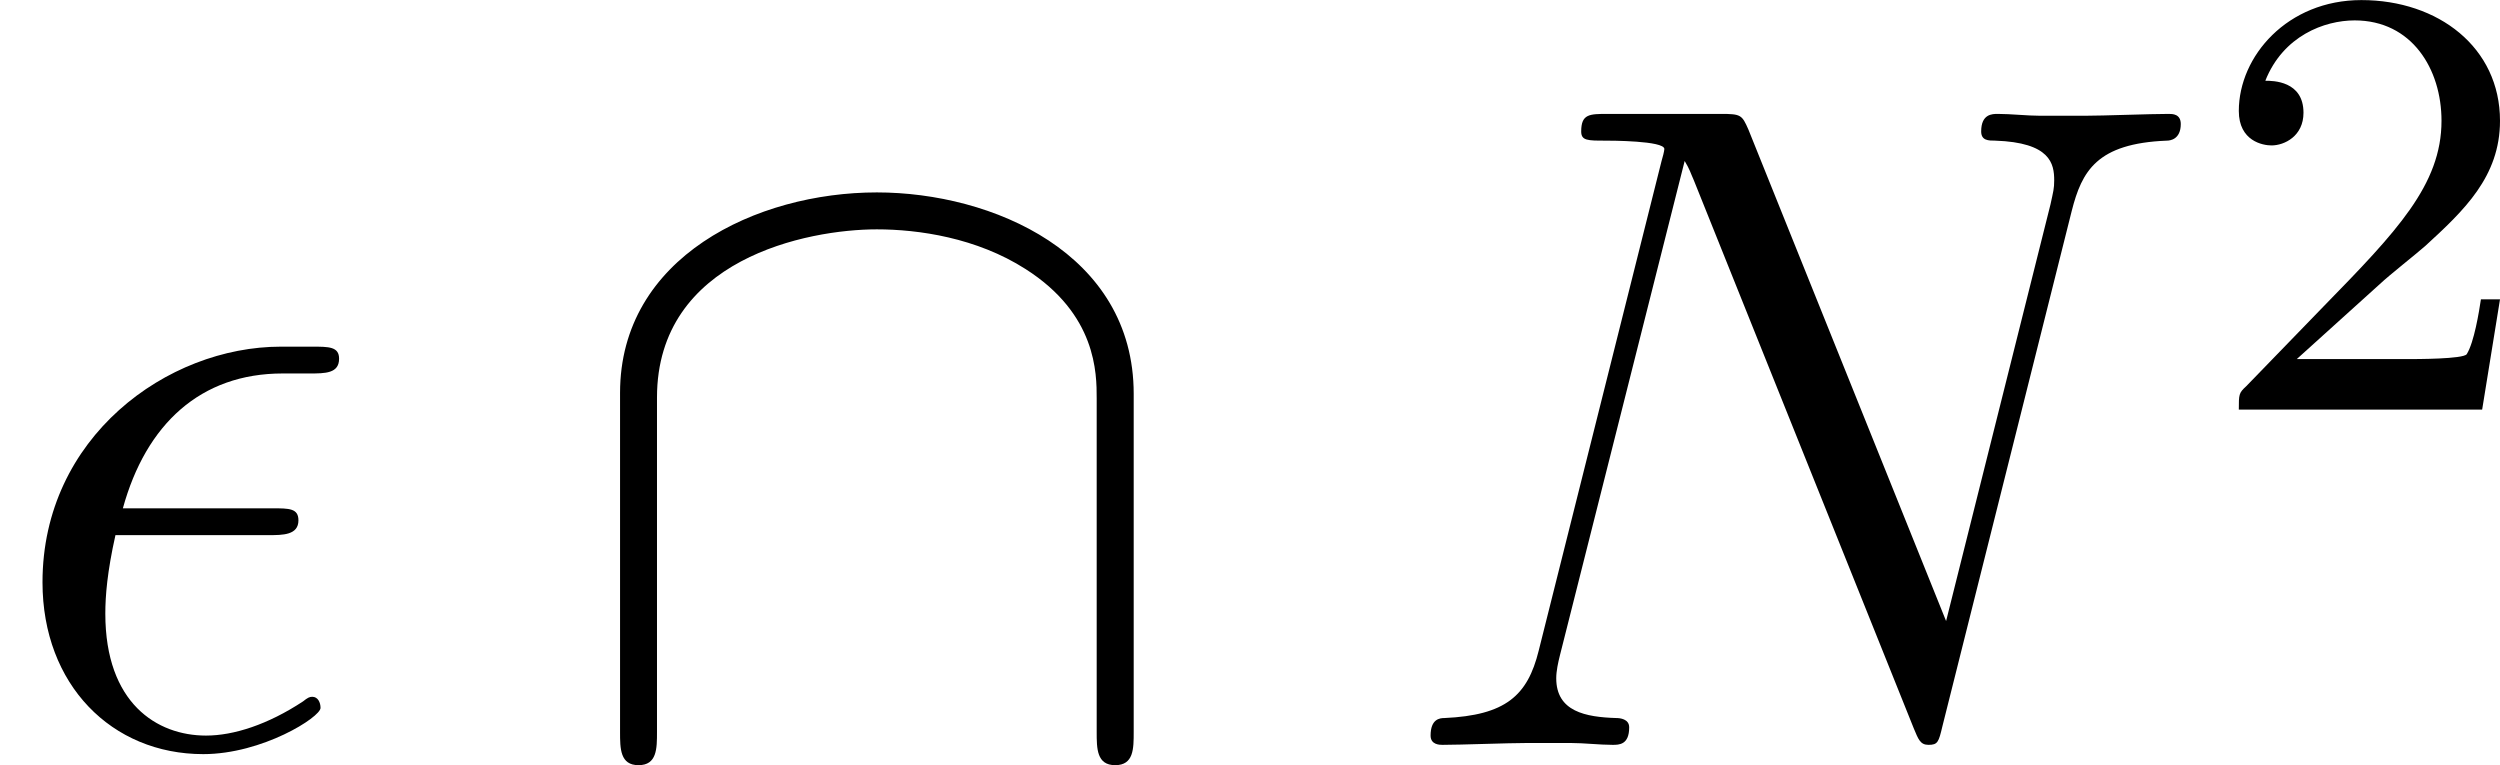 <?xml version='1.0' encoding='UTF-8'?>
<!-- This file was generated by dvisvgm 1.15.1 -->
<svg height='9.902pt' version='1.1' viewBox='0 -9.639 32.352 9.902' width='32.352pt' xmlns='http://www.w3.org/2000/svg' xmlns:xlink='http://www.w3.org/1999/xlink'>
<defs>
<path d='M7.305 -4.543C7.305 -6.36 5.475 -7.149 3.981 -7.149C2.427 -7.149 0.658 -6.312 0.658 -4.555V-0.167C0.658 0.048 0.658 0.263 0.897 0.263S1.136 0.048 1.136 -0.167V-4.495C1.136 -6.288 3.084 -6.671 3.981 -6.671C4.519 -6.671 5.272 -6.563 5.906 -6.157C6.826 -5.571 6.826 -4.806 6.826 -4.483V-0.167C6.826 0.048 6.826 0.263 7.066 0.263S7.305 0.048 7.305 -0.167V-4.543Z' id='g0-92'/>
<path d='M2.248 -1.626C2.375 -1.745 2.71 -2.008 2.837 -2.12C3.332 -2.574 3.802 -3.013 3.802 -3.738C3.802 -4.686 3.005 -5.3 2.008 -5.3C1.052 -5.3 0.422 -4.575 0.422 -3.865C0.422 -3.475 0.733 -3.419 0.845 -3.419C1.012 -3.419 1.259 -3.539 1.259 -3.842C1.259 -4.256 0.861 -4.256 0.765 -4.256C0.996 -4.838 1.53 -5.037 1.921 -5.037C2.662 -5.037 3.045 -4.407 3.045 -3.738C3.045 -2.909 2.463 -2.303 1.522 -1.339L0.518 -0.303C0.422 -0.215 0.422 -0.199 0.422 0H3.571L3.802 -1.427H3.555C3.531 -1.267 3.467 -0.869 3.371 -0.717C3.324 -0.654 2.718 -0.654 2.59 -0.654H1.172L2.248 -1.626Z' id='g2-50'/>
<path d='M3.479 -2.714C3.658 -2.714 3.862 -2.714 3.862 -2.905C3.862 -3.061 3.742 -3.061 3.527 -3.061H1.59C1.889 -4.148 2.594 -4.806 3.658 -4.806H4.005C4.208 -4.806 4.388 -4.806 4.388 -4.997C4.388 -5.153 4.256 -5.153 4.041 -5.153H3.634C2.164 -5.153 0.55 -3.981 0.55 -2.104C0.55 -0.777 1.447 0.12 2.63 0.12C3.395 0.12 4.148 -0.359 4.148 -0.478C4.148 -0.55 4.113 -0.622 4.041 -0.622C4.005 -0.622 3.981 -0.61 3.921 -0.562C3.467 -0.263 3.025 -0.12 2.666 -0.12C2.032 -0.12 1.363 -0.538 1.363 -1.698C1.363 -1.925 1.387 -2.236 1.494 -2.714H3.479Z' id='g1-15'/>
<path d='M8.847 -6.91C8.978 -7.424 9.17 -7.783 10.078 -7.819C10.114 -7.819 10.258 -7.831 10.258 -8.034C10.258 -8.165 10.15 -8.165 10.102 -8.165C9.863 -8.165 9.253 -8.141 9.014 -8.141H8.44C8.273 -8.141 8.058 -8.165 7.89 -8.165C7.819 -8.165 7.675 -8.165 7.675 -7.938C7.675 -7.819 7.771 -7.819 7.855 -7.819C8.572 -7.795 8.62 -7.52 8.62 -7.305C8.62 -7.197 8.608 -7.161 8.572 -6.994L7.221 -1.602L4.663 -7.962C4.579 -8.153 4.567 -8.165 4.304 -8.165H2.845C2.606 -8.165 2.499 -8.165 2.499 -7.938C2.499 -7.819 2.582 -7.819 2.809 -7.819C2.869 -7.819 3.575 -7.819 3.575 -7.711C3.575 -7.687 3.551 -7.592 3.539 -7.556L1.949 -1.219C1.805 -0.634 1.518 -0.383 0.729 -0.347C0.669 -0.347 0.55 -0.335 0.55 -0.12C0.55 0 0.669 0 0.705 0C0.944 0 1.554 -0.024 1.793 -0.024H2.367C2.534 -0.024 2.738 0 2.905 0C2.989 0 3.12 0 3.12 -0.227C3.12 -0.335 3.001 -0.347 2.953 -0.347C2.558 -0.359 2.176 -0.43 2.176 -0.861C2.176 -0.956 2.2 -1.064 2.224 -1.16L3.838 -7.556C3.909 -7.436 3.909 -7.412 3.957 -7.305L6.802 -0.215C6.862 -0.072 6.886 0 6.994 0C7.113 0 7.125 -0.036 7.173 -0.239L8.847 -6.91Z' id='g1-78'/>
</defs>
<g id='page1'>
<use x='0' xlink:href='#g1-15' y='0'/>
<use x='7.366' xlink:href='#g0-92' y='0'/>
<use x='17.963' xlink:href='#g1-78' y='0'/>
<use x='28.55' xlink:href='#g2-50' y='-4.338'/>
</g>
</svg>
